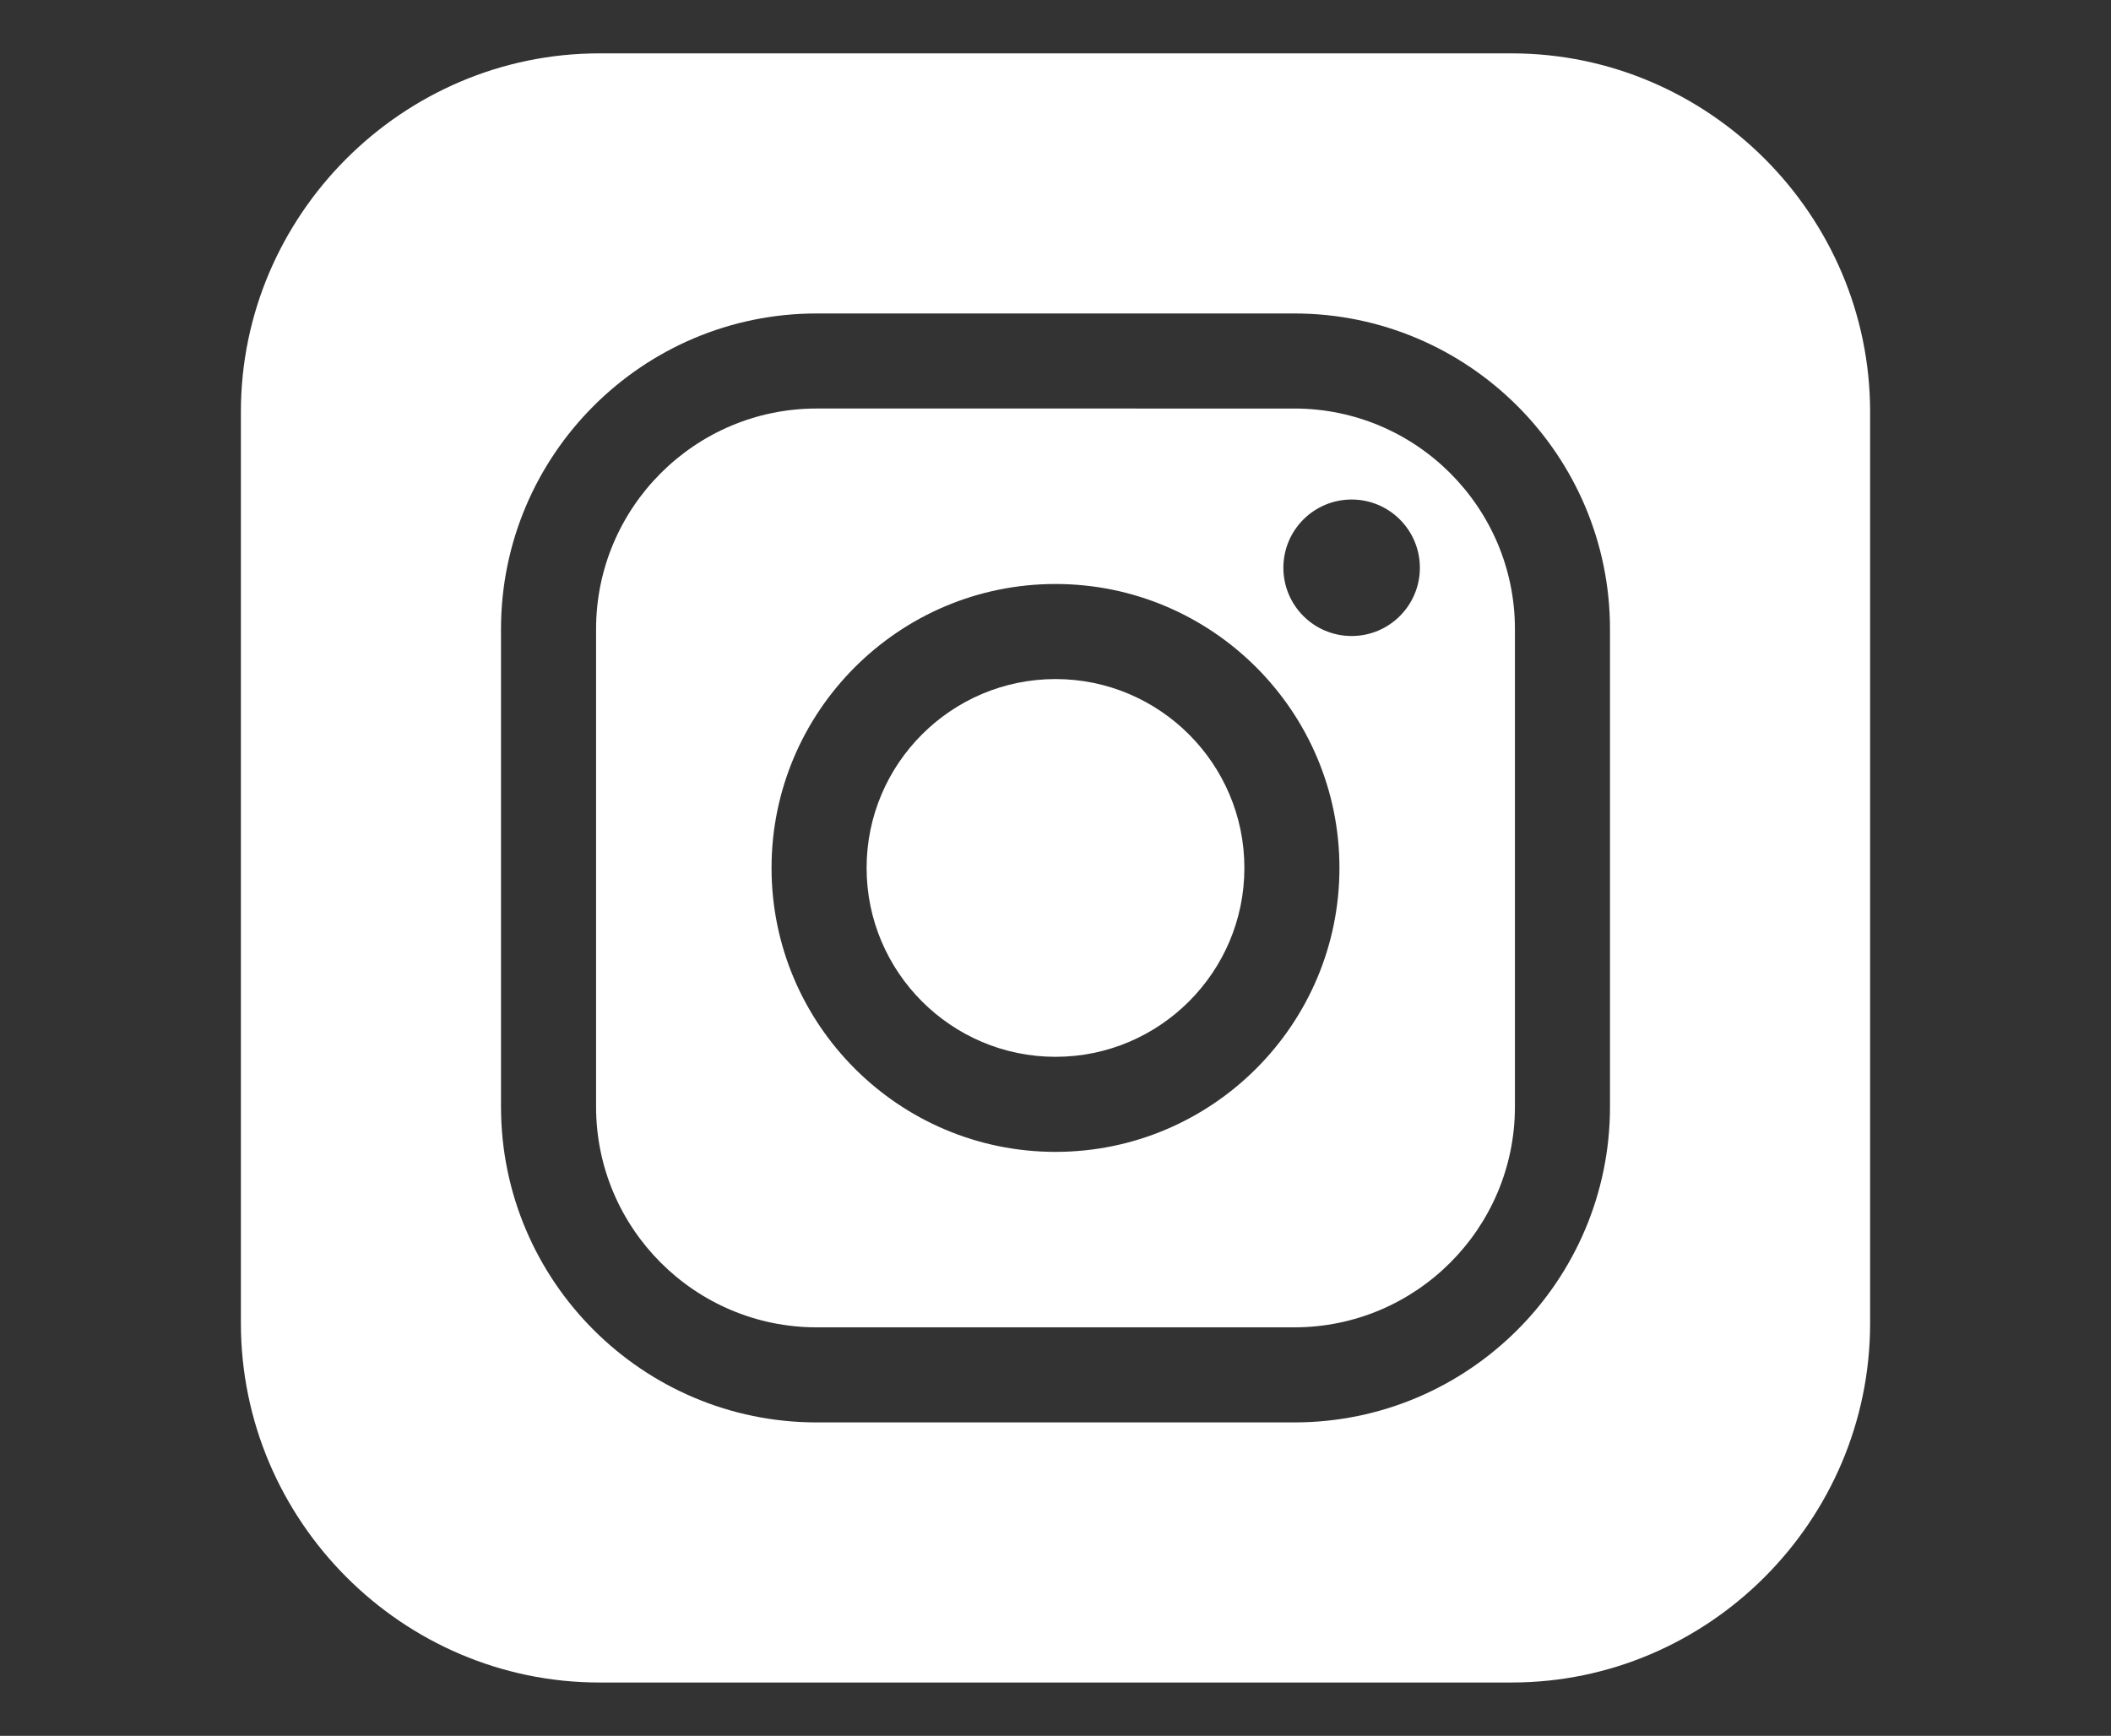 <?xml version="1.0" encoding="utf-8"?>
<!-- Generator: Adobe Illustrator 16.0.0, SVG Export Plug-In . SVG Version: 6.00 Build 0)  -->
<!DOCTYPE svg PUBLIC "-//W3C//DTD SVG 1.1//EN" "http://www.w3.org/Graphics/SVG/1.1/DTD/svg11.dtd">
<svg version="1.1" id="Capa_1" xmlns="http://www.w3.org/2000/svg" xmlns:xlink="http://www.w3.org/1999/xlink" x="0px" y="0px"
	 width="267.104px" height="219.648px" viewBox="0 0 267.104 219.648" enable-background="new 0 0 267.104 219.648"
	 xml:space="preserve">
<rect x="0" y="0" width="267.104" height="219.648" fill="#333333" stroke="none"/>
<g>
	<path fill="#FFFFFF" d="M191.265,6.753H75.839c-24.912,0-45.361,20.446-45.359,45.359v115.322
		c0,25.014,20.448,45.463,45.359,45.463h115.426c24.912,0,45.359-20.449,45.359-45.463V52.111
		C236.624,27.199,216.177,6.753,191.265,6.753z M203.712,140.049c0,22.021-17.918,39.937-39.939,39.937H103.33
		c-22.021,0-39.938-17.916-39.938-39.938V79.602c0-22.021,17.916-39.937,39.938-39.937h60.442c22.021,0,39.939,17.916,39.939,39.937
		V140.049z"/>
	<path fill="#FFFFFF" d="M163.773,51.694l-60.442-0.001c-15.392,0-27.91,12.521-27.91,27.908v60.445
		c0,15.392,12.521,27.91,27.91,27.91h60.442c15.392,0,27.91-12.521,27.91-27.91V79.602
		C191.683,64.213,179.163,51.694,163.773,51.694z M133.552,145.754c-19.812,0-35.929-16.116-35.929-35.928
		s16.117-35.93,35.929-35.93c19.81,0,35.927,16.118,35.927,35.93C169.48,129.637,153.361,145.754,133.552,145.754z M171.021,80.478
		c-4.769,0-8.635-3.866-8.635-8.635c0-4.77,3.866-8.636,8.635-8.636c4.77,0,8.635,3.866,8.635,8.636
		C179.656,76.612,175.79,80.478,171.021,80.478z"/>
	<path fill="#FFFFFF" d="M133.552,85.925c-13.18,0-23.901,10.723-23.901,23.901c0,13.178,10.724,23.899,23.901,23.899
		c13.179,0,23.9-10.722,23.9-23.899C157.452,96.646,146.73,85.925,133.552,85.925z"/>
</g>
</svg>
